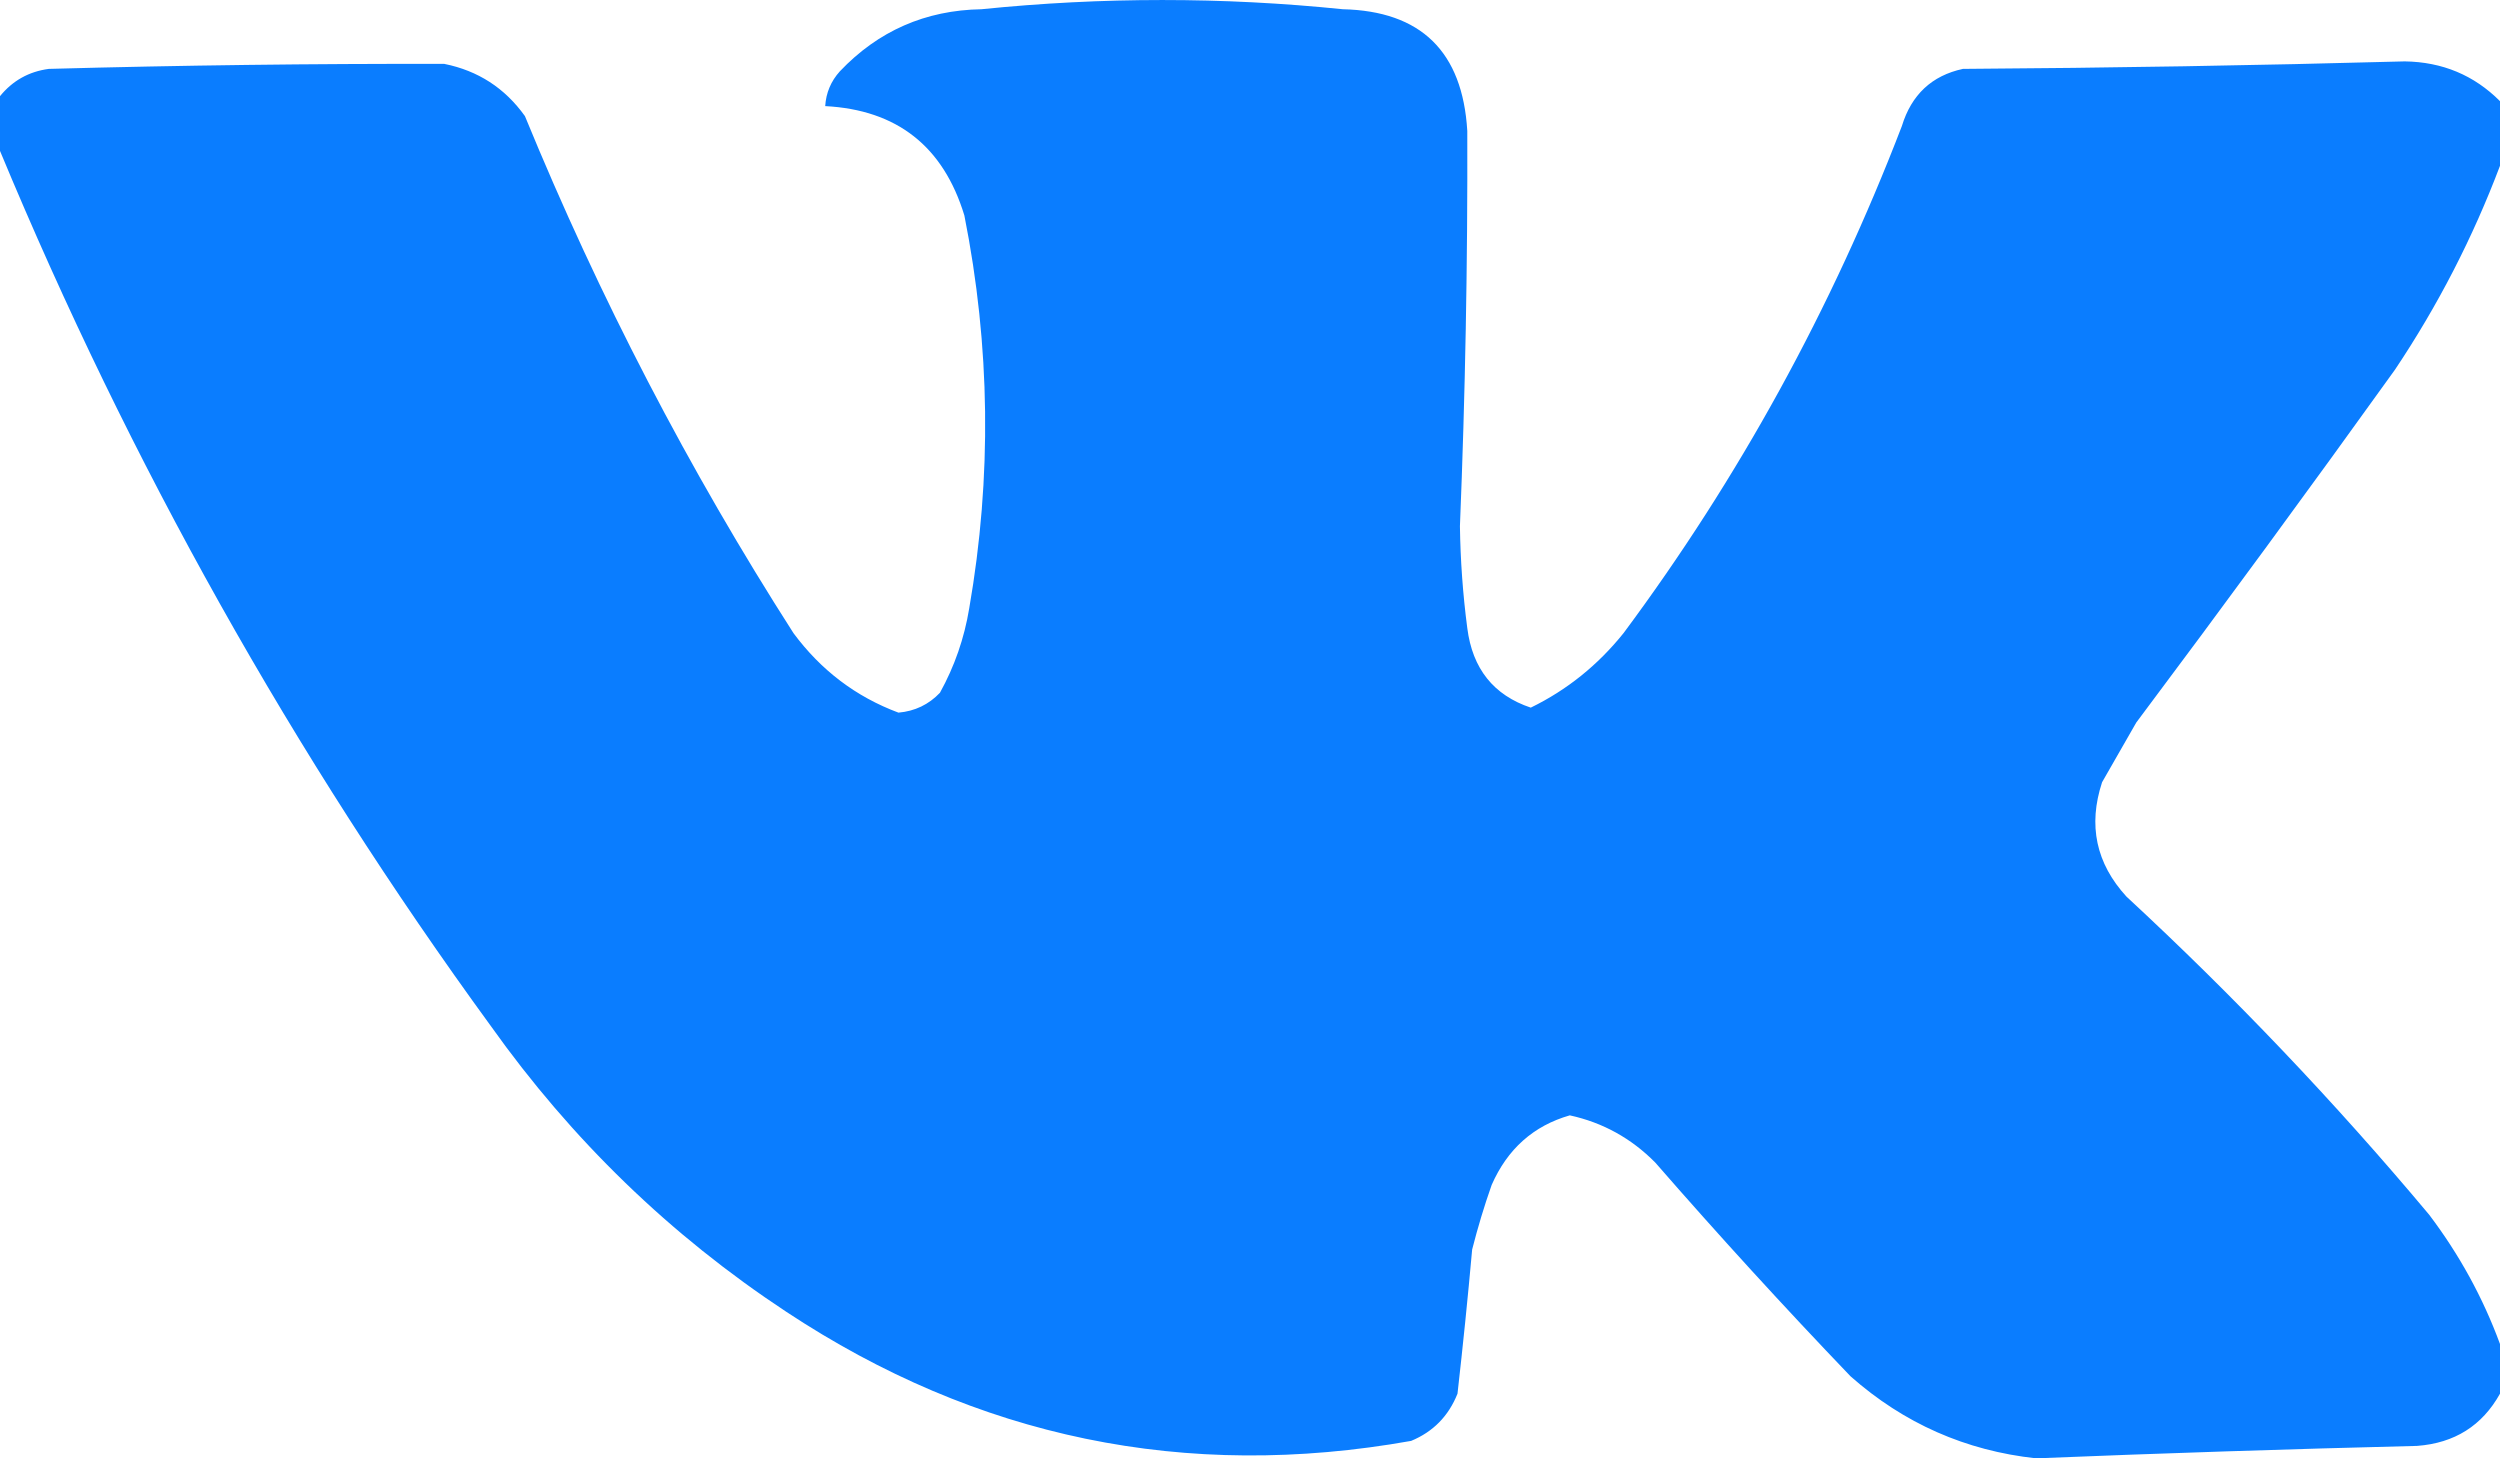 <svg width="36" height="21" viewBox="0 0 36 21" fill="none" xmlns="http://www.w3.org/2000/svg">
<path opacity="0.988" fill-rule="evenodd" clip-rule="evenodd" d="M36 1.457C36 1.767 36 2.077 36 2.387C35.609 3.422 35.105 4.401 34.488 5.323C33.263 7.03 32.021 8.724 30.762 10.405C30.598 10.691 30.434 10.978 30.27 11.264C30.066 11.884 30.183 12.433 30.621 12.911C32.172 14.347 33.626 15.874 34.98 17.492C35.415 18.067 35.755 18.687 36 19.354C36 19.592 36 19.831 36 20.069C35.743 20.53 35.345 20.781 34.805 20.821C32.974 20.866 31.146 20.926 29.32 21C28.305 20.89 27.415 20.497 26.648 19.819C25.685 18.814 24.748 17.788 23.836 16.741C23.491 16.392 23.081 16.165 22.605 16.061C22.082 16.211 21.707 16.546 21.48 17.063C21.372 17.369 21.279 17.679 21.199 17.993C21.137 18.687 21.066 19.379 20.988 20.069C20.859 20.392 20.637 20.618 20.32 20.749C17.07 21.328 14.07 20.707 11.32 18.888C9.653 17.788 8.235 16.416 7.066 14.772C4.225 10.873 1.87 6.673 0 2.173C0 1.91 0 1.648 0 1.385C0.181 1.162 0.416 1.03 0.703 0.992C2.602 0.94 4.5 0.916 6.398 0.92C6.884 1.018 7.27 1.268 7.559 1.672C8.63 4.282 9.919 6.764 11.426 9.117C11.822 9.652 12.326 10.034 12.938 10.262C13.175 10.241 13.374 10.145 13.535 9.976C13.746 9.595 13.886 9.19 13.957 8.759C14.285 6.869 14.261 4.984 13.887 3.103C13.584 2.107 12.916 1.582 11.883 1.528C11.895 1.337 11.965 1.17 12.094 1.027C12.647 0.445 13.326 0.147 14.133 0.133C15.871 -0.044 17.605 -0.044 19.336 0.133C20.464 0.159 21.061 0.744 21.129 1.886C21.135 3.784 21.1 5.681 21.023 7.578C21.03 8.069 21.065 8.558 21.129 9.045C21.203 9.629 21.508 10.011 22.043 10.19C22.564 9.936 23.009 9.578 23.379 9.117C25.04 6.882 26.376 4.448 27.387 1.815C27.525 1.364 27.818 1.089 28.266 0.992C30.388 0.978 32.509 0.942 34.629 0.884C35.17 0.892 35.627 1.083 36 1.457Z" fill="#087BFF"/>
</svg>
